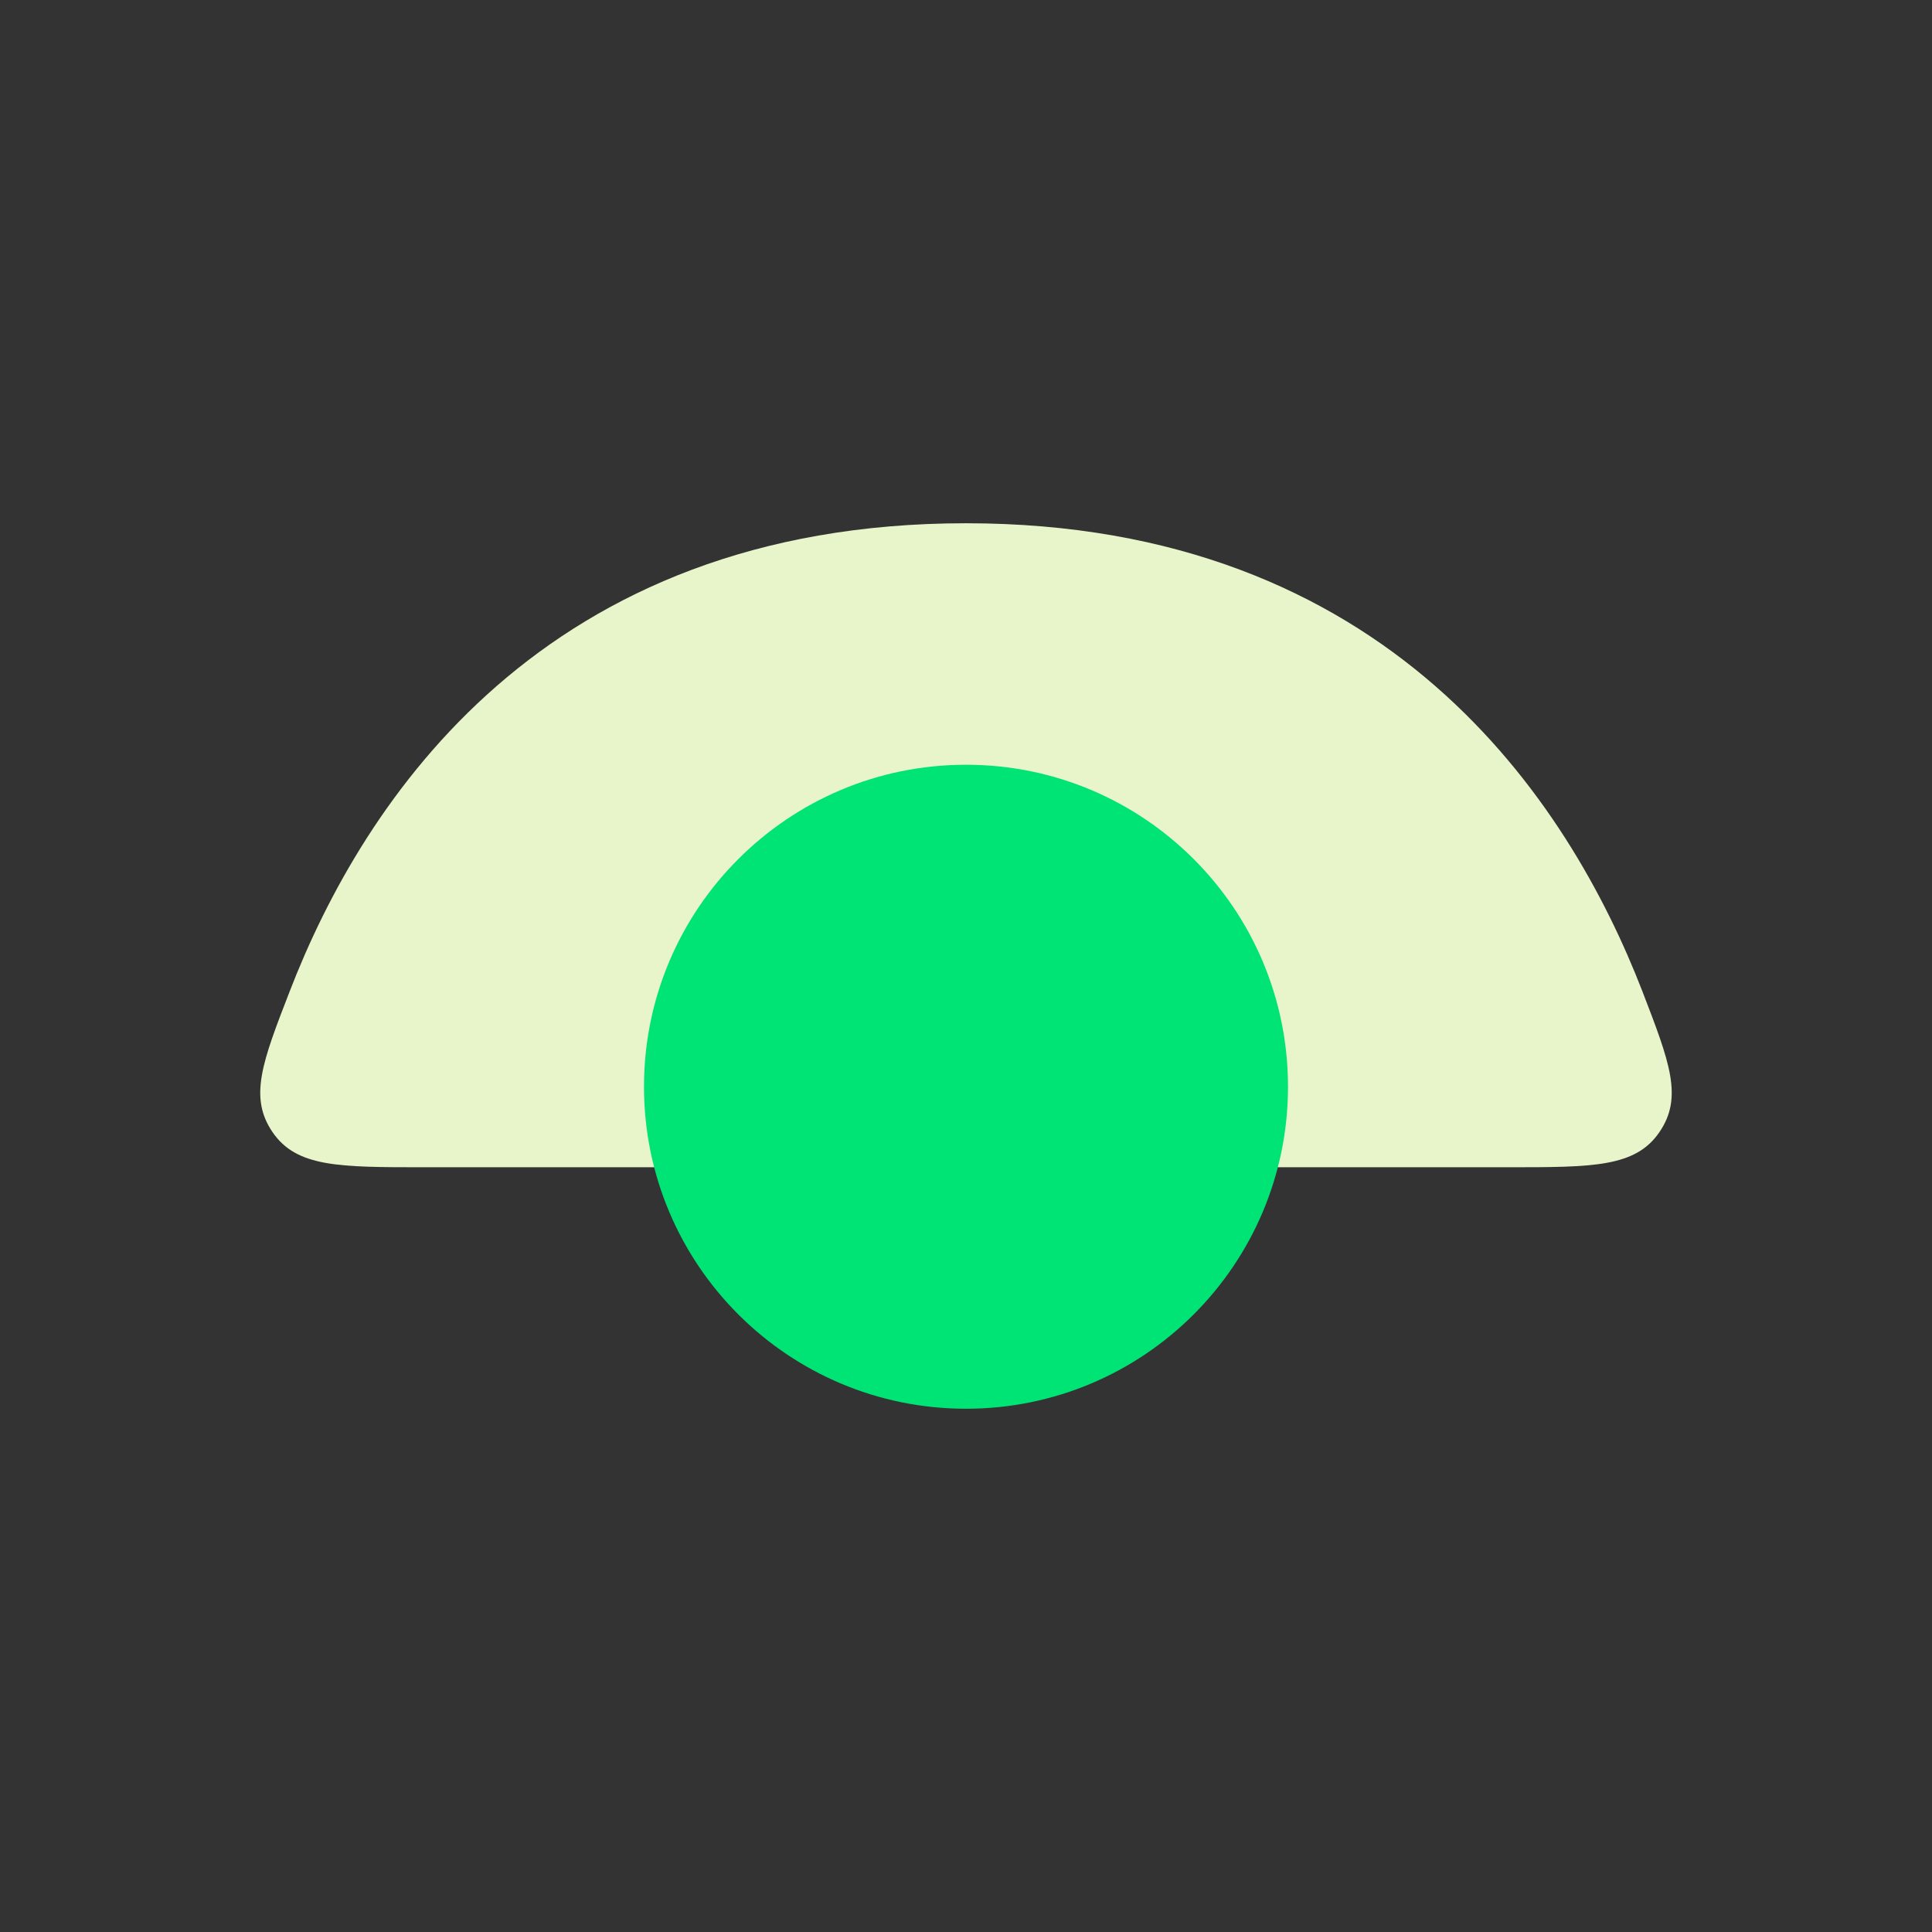 <svg width="24" height="24" viewBox="0 0 24 24" fill="none" xmlns="http://www.w3.org/2000/svg">
<rect x="0" y="0" width="24" height="24" fill="#333333" stroke="none"/>
<path d="M11.999 6.5C17.253 6.5 19.488 9.95 20.404 12.319C20.741 13.194 20.911 13.631 20.613 14.065C20.315 14.5 19.788 14.5 18.733 14.5H5.266C4.212 14.5 3.686 14.5 3.387 14.066C3.089 13.631 3.258 13.194 3.597 12.319C4.511 9.95 6.746 6.5 11.999 6.5Z" fill="#E8F4C9"/>
<path d="M12 17.5C14.209 17.5 16 15.709 16 13.5C16 11.291 14.209 9.5 12 9.5C9.791 9.5 8 11.291 8 13.5C8 15.709 9.791 17.5 12 17.5Z" fill="#00E375"/>
</svg>
